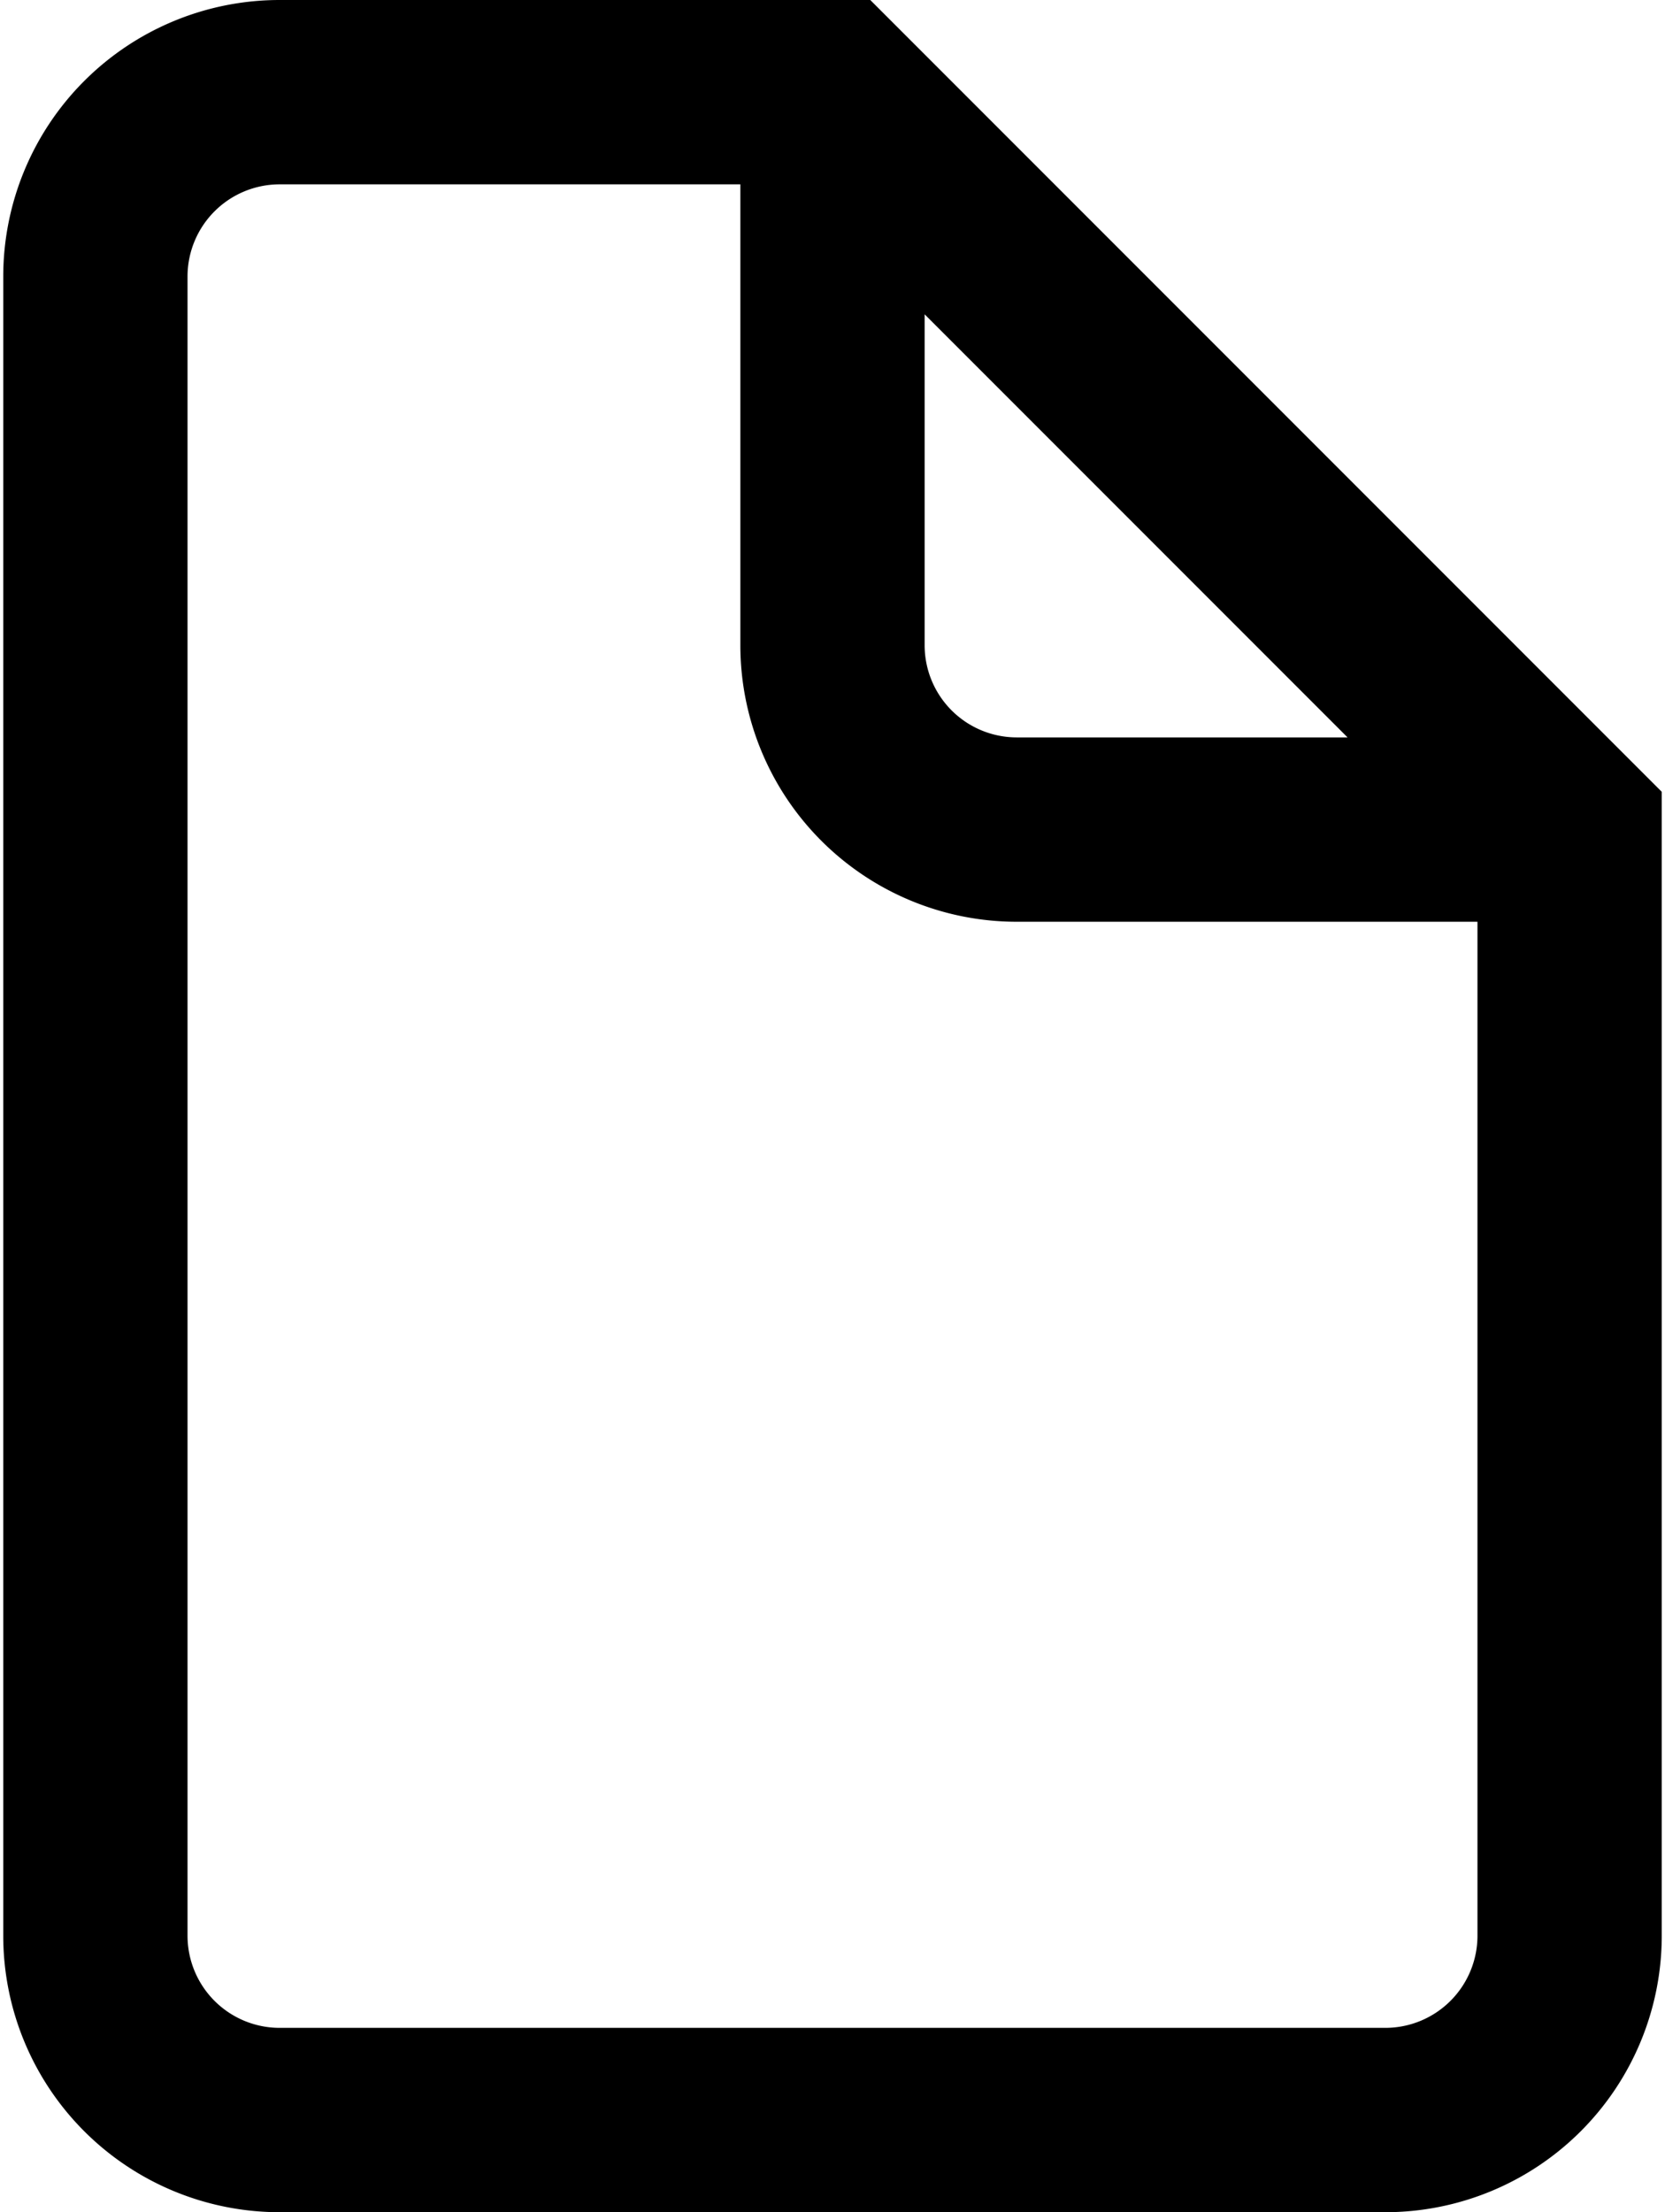 <svg id="Layer_1" data-name="Layer 1" xmlns="http://www.w3.org/2000/svg" width="0.64cm" height="0.85cm" viewBox="0 0 18 24">
  <title>file</title>
  <path id="file" d="M9.41,0H3A3,3,0,0,0,0,3V21a3,3,0,0,0,3,3H15a3,3,0,0,0,3-3V8.59ZM10,3.41,14.59,8H11a1,1,0,0,1-1-1ZM15,22H3a1,1,0,0,1-1-1V3A1,1,0,0,1,3,2H8V7a3,3,0,0,0,3,3h5V21A1,1,0,0,1,15,22Z"/>
</svg>
